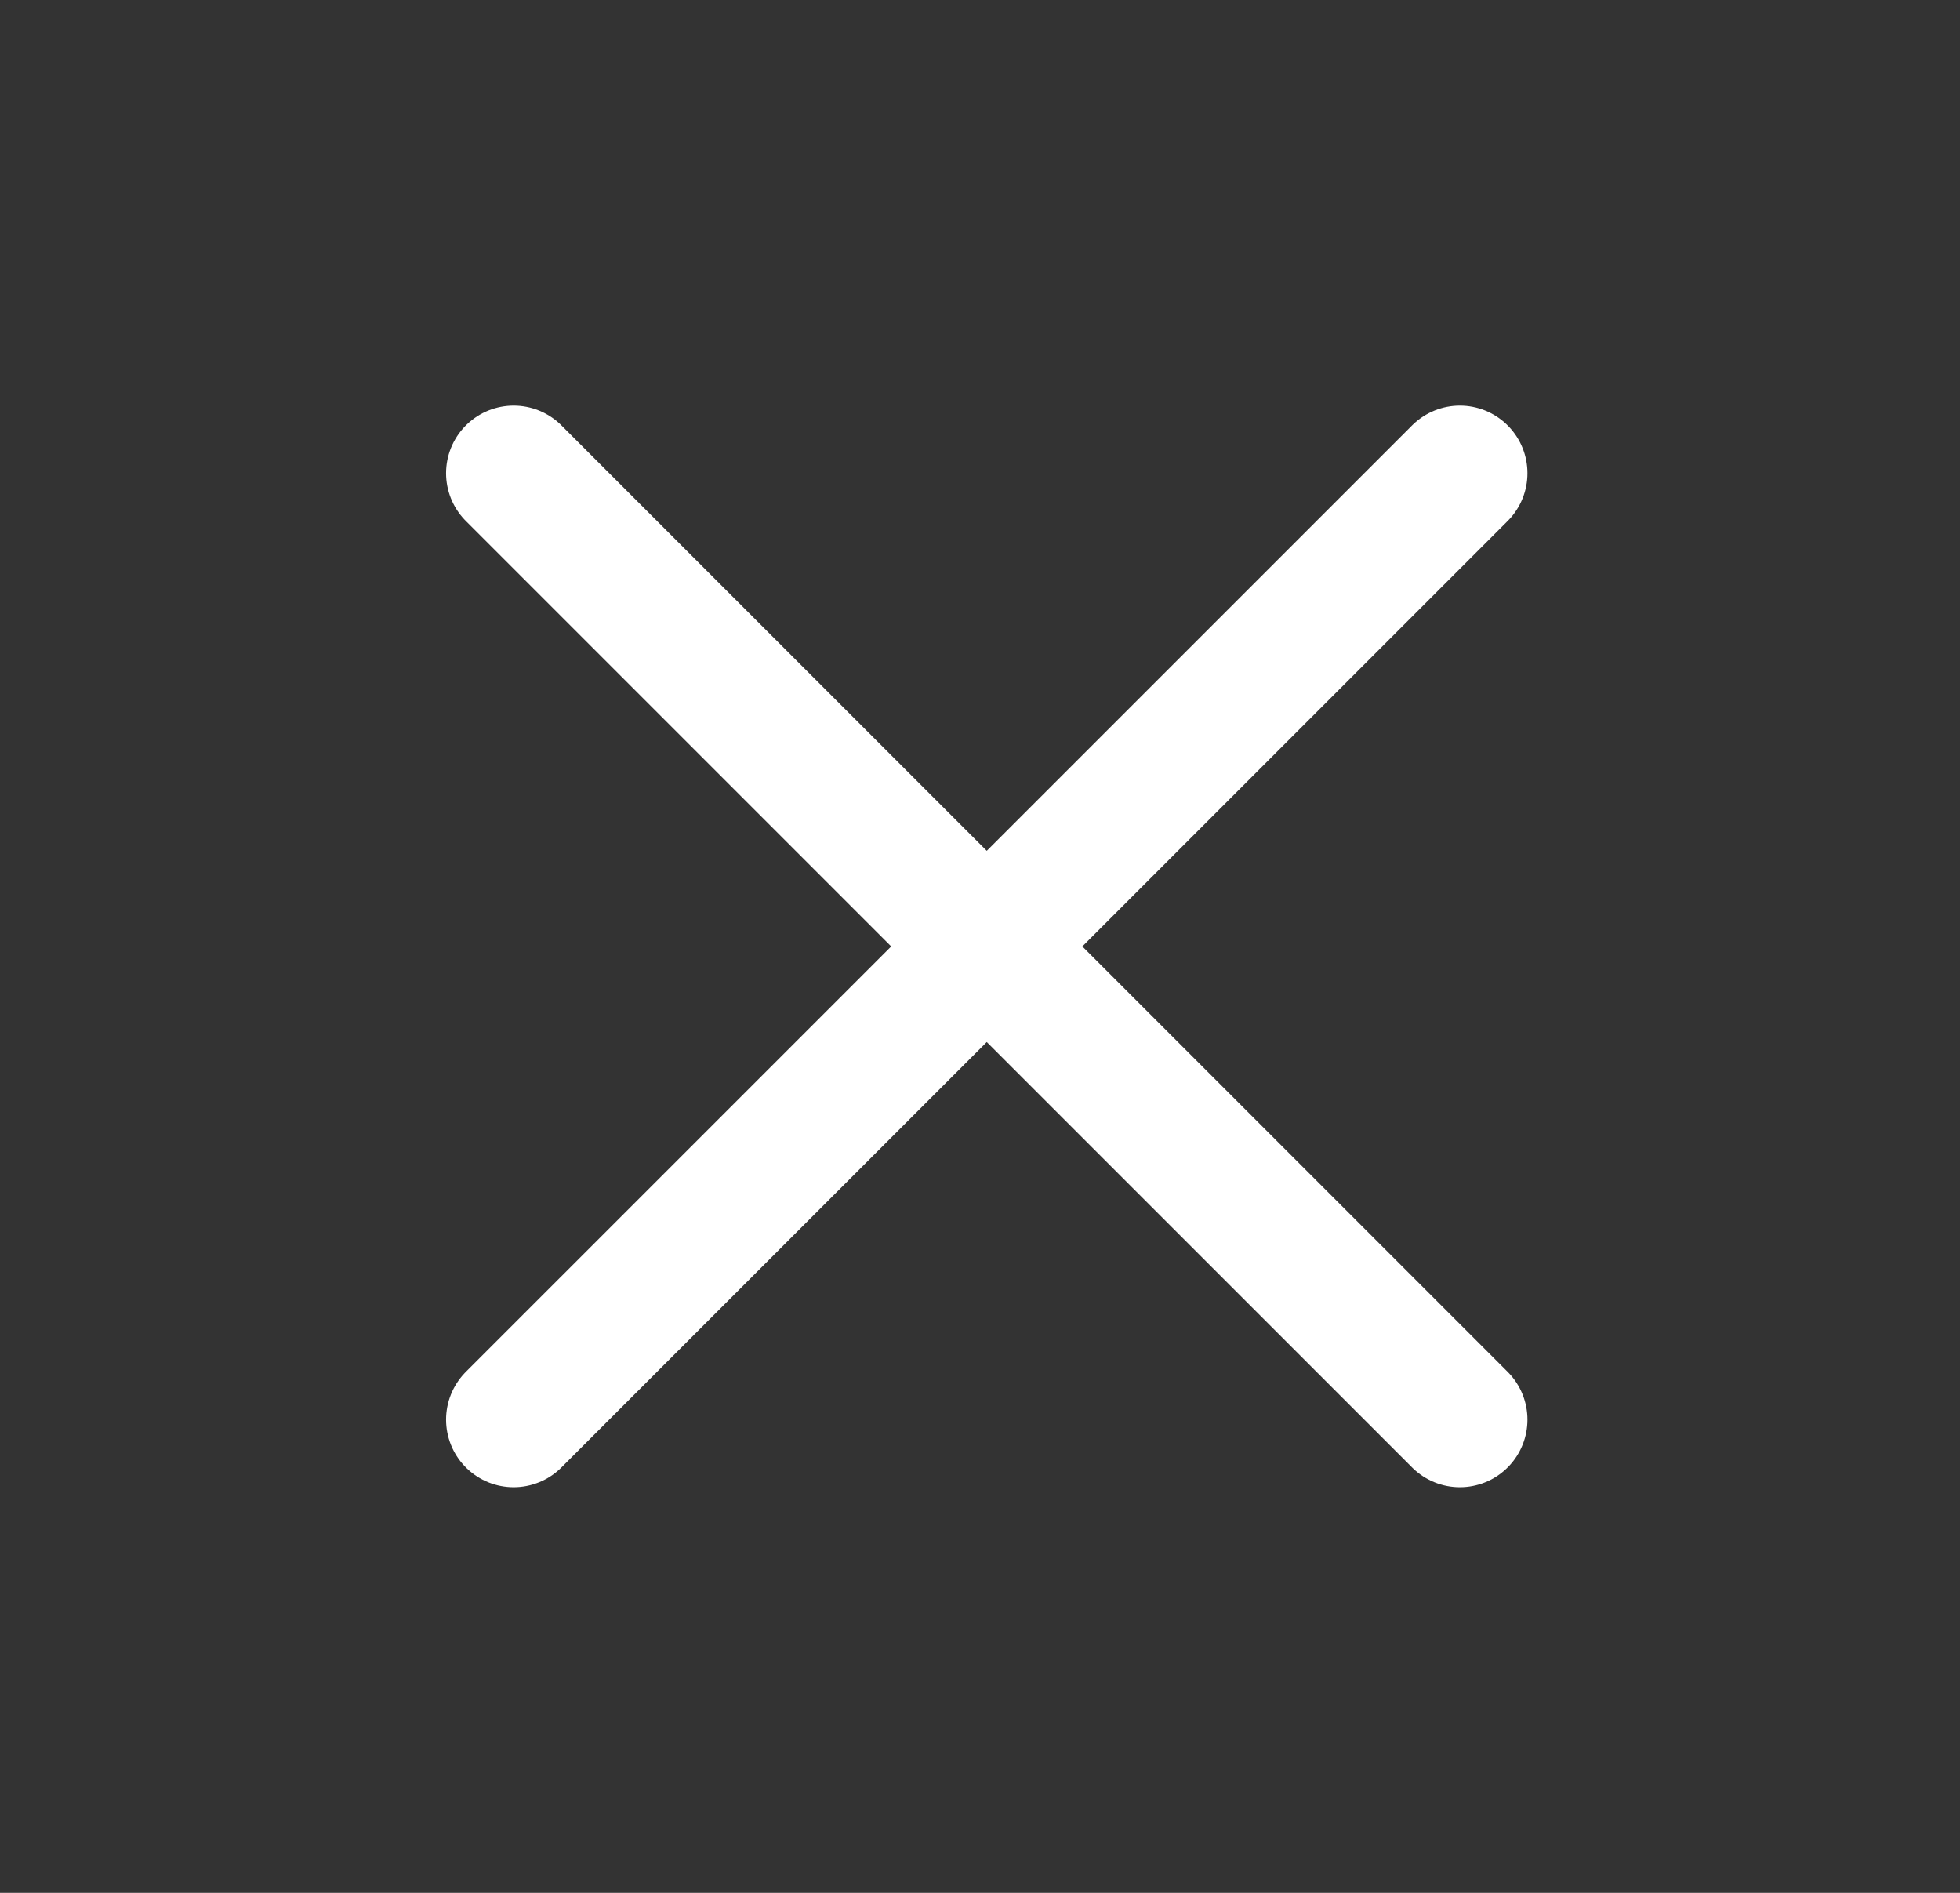 <svg width="29" height="28" viewBox="0 0 29 28" fill="none" xmlns="http://www.w3.org/2000/svg">
<rect x="0" y="0" width="29" height="28" fill="#333333" stroke="none"/>
<g id="x-close">
<path id="Icon" d="M21.6 7L7.6 21M7.6 7L21.6 21" stroke="white" stroke-width="2" stroke-linecap="round" stroke-linejoin="round"/>
</g>
</svg>
